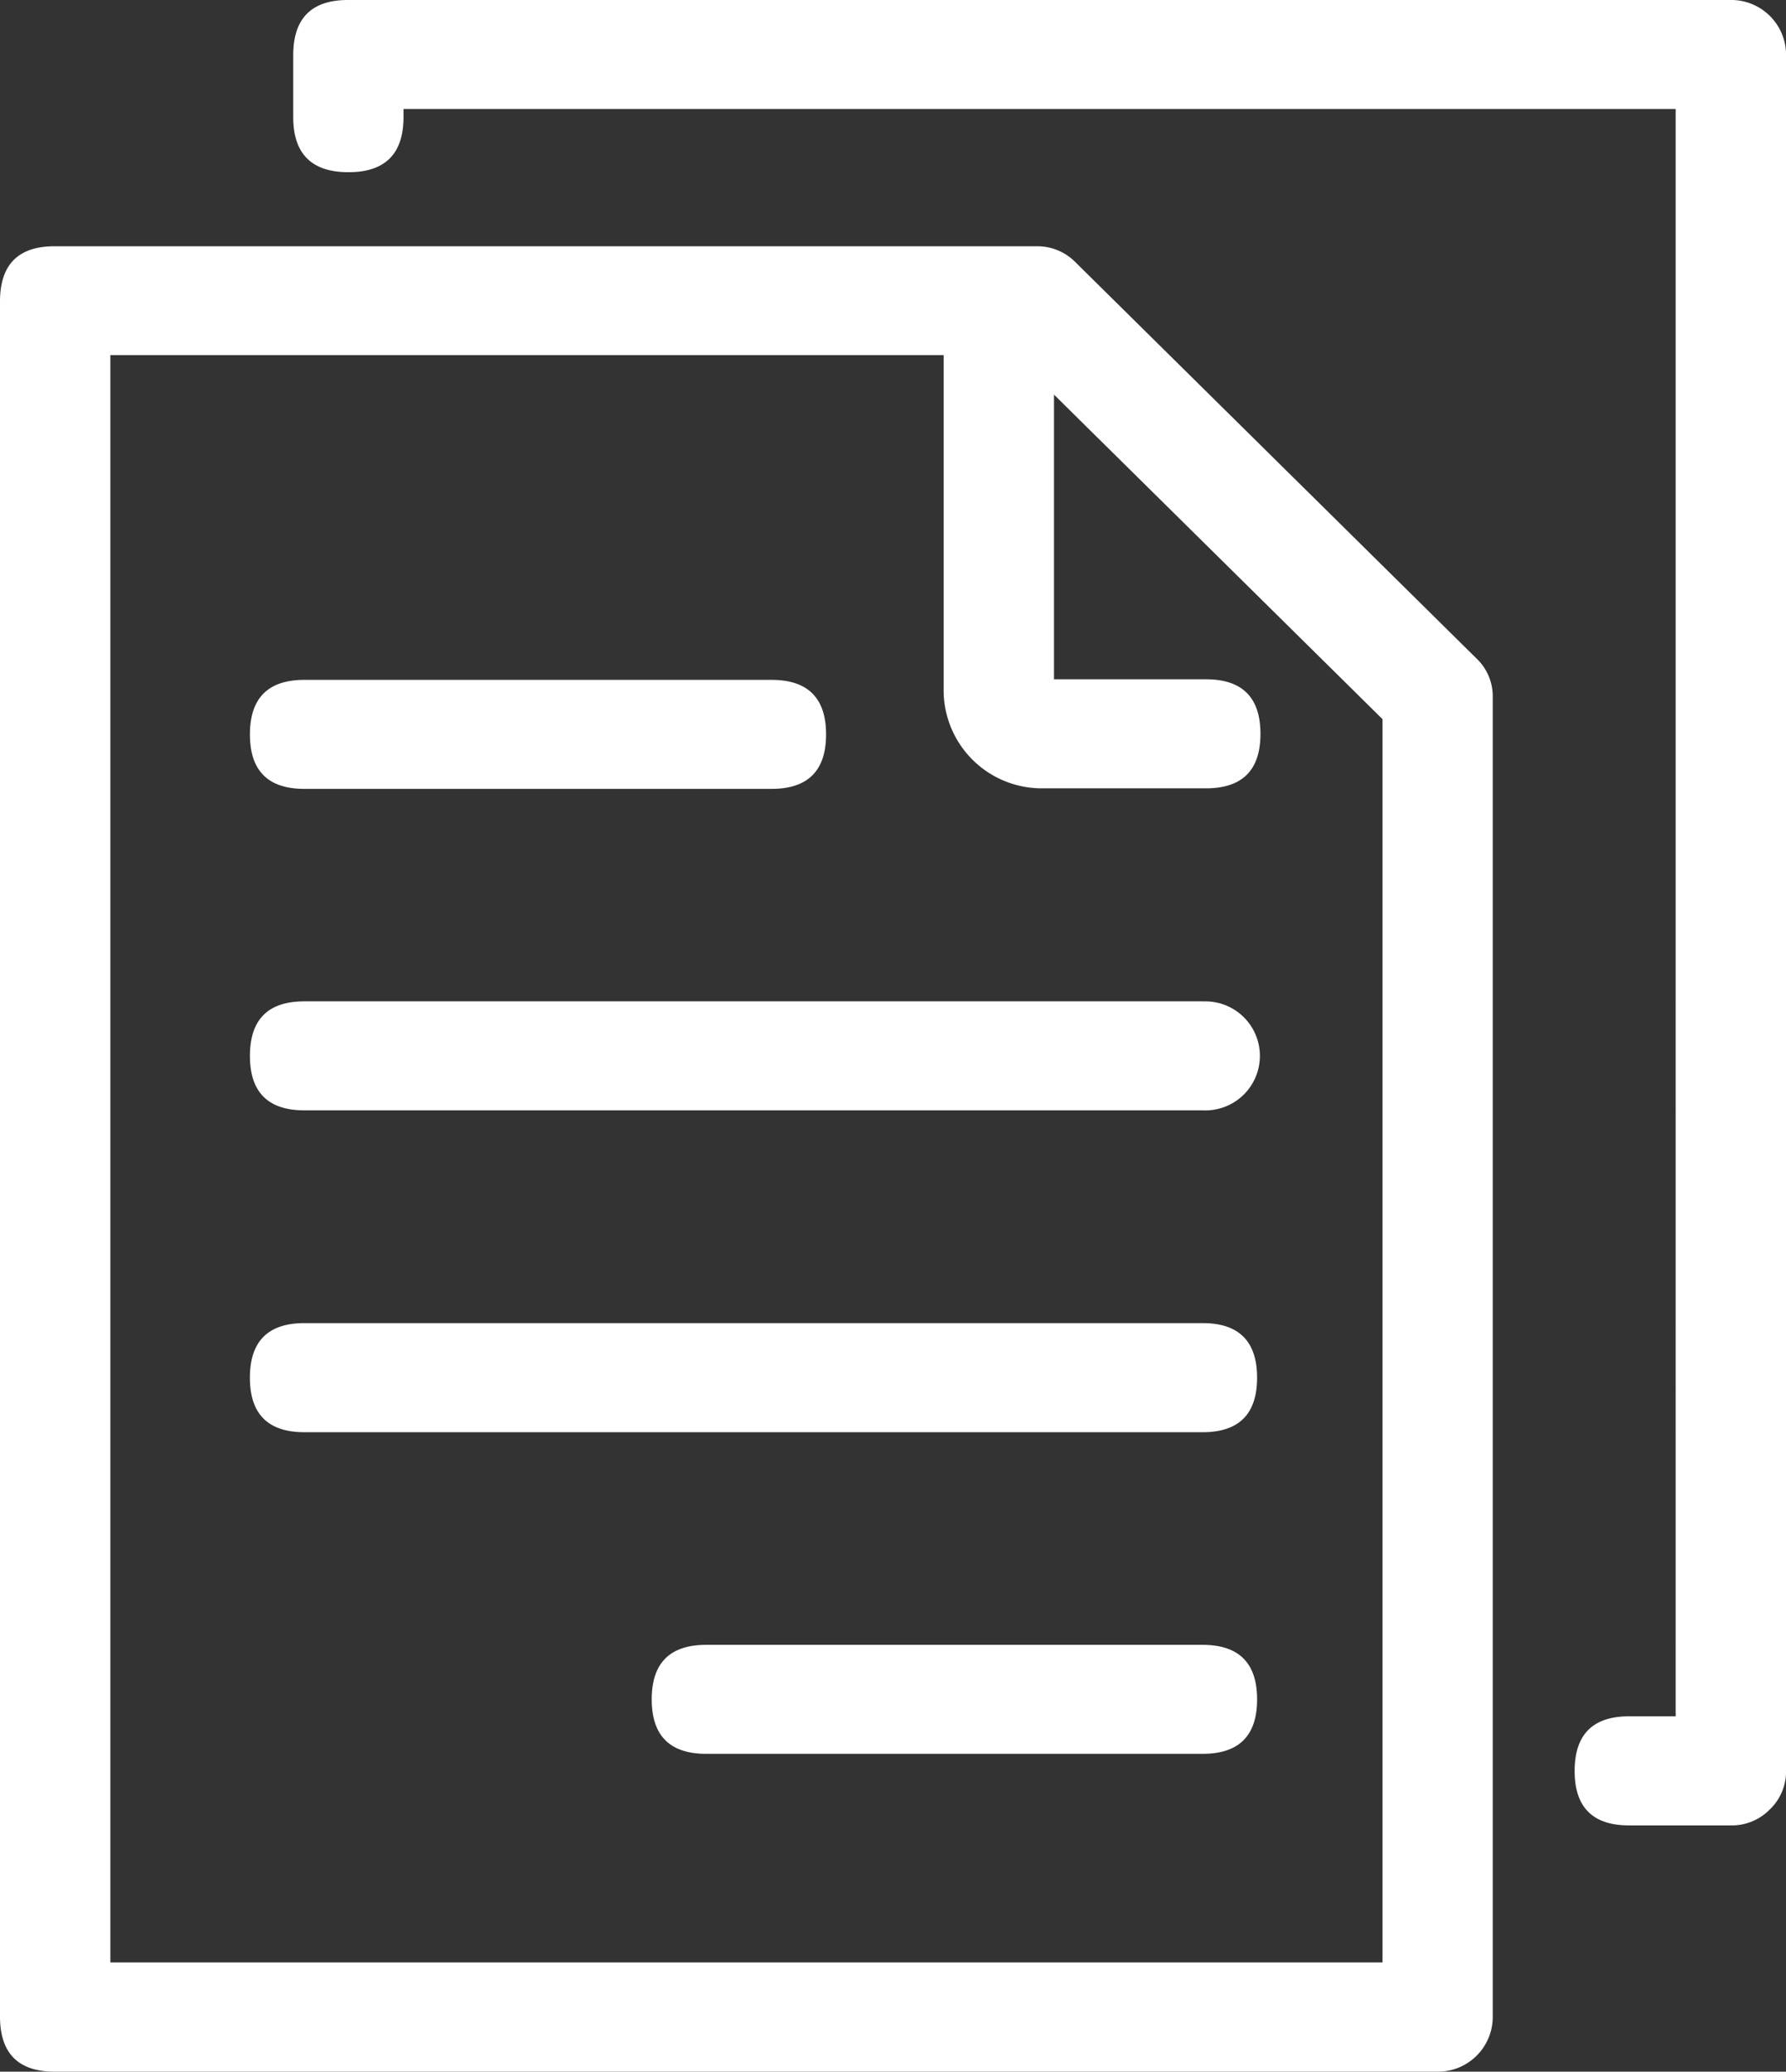 <svg id="price" xmlns="http://www.w3.org/2000/svg" viewBox="0 0 130.434 151.28">
  <rect x="0" y="0" width="130.434" height="151.28" fill="#333333" stroke="none"/>
  <defs>
    <style>
      .cls-1 {
        fill: #fff;
        fill-rule: evenodd;
      }
    </style>
  </defs>
  <title>icon</title>
  <path class="cls-1" d="M130.058,3.61H29.1q-4-.019-4.027,3.981v4.567q0,4.023,4.027,4.027t4.027-4.027V11.57h92.907V128.94h-3.4q-3.974,0-3.978,3.984t3.978,3.983h7.428a3.881,3.881,0,0,0,2.843-1.161,3.835,3.835,0,0,0,1.191-2.822V7.6a4.009,4.009,0,0,0-4.034-3.992ZM91.5,76.731H25.889q-3.977,0-3.979,3.981t3.979,3.978h65.6a3.981,3.981,0,1,0,0-7.952Zm13.133,70.181H11.717V29.543H72.573V54.059a7.166,7.166,0,0,0,7.2,7.117H91.732q3.981,0,3.979-3.981t-3.979-3.981h-11.1V32.426l23.994,23.7v90.767ZM82.2,22.759a3.9,3.9,0,0,0-2.848-1.166H7.685q-4-.023-4.027,3.979V150.906q.023,4,4.027,3.983H108.646a4,4,0,0,0,4.029-3.983V54.517a3.8,3.8,0,0,0-1.182-2.817Zm9.287,77.469h-65.6q-3.977,0-3.979,3.983t3.979,3.983h65.6q3.981,0,3.978-3.983t-3.978-3.983Zm-65.6-39.012H60.006q3.981,0,3.981-3.979t-3.981-3.981H25.889q-3.977,0-3.979,3.981T25.889,61.216Zm65.6,62.506H55.232q-3.977,0-3.978,3.979t3.978,3.979H91.488q3.981,0,3.978-3.979t-3.978-3.979Z" transform="translate(-3.658 -3.61)"/>
</svg>
